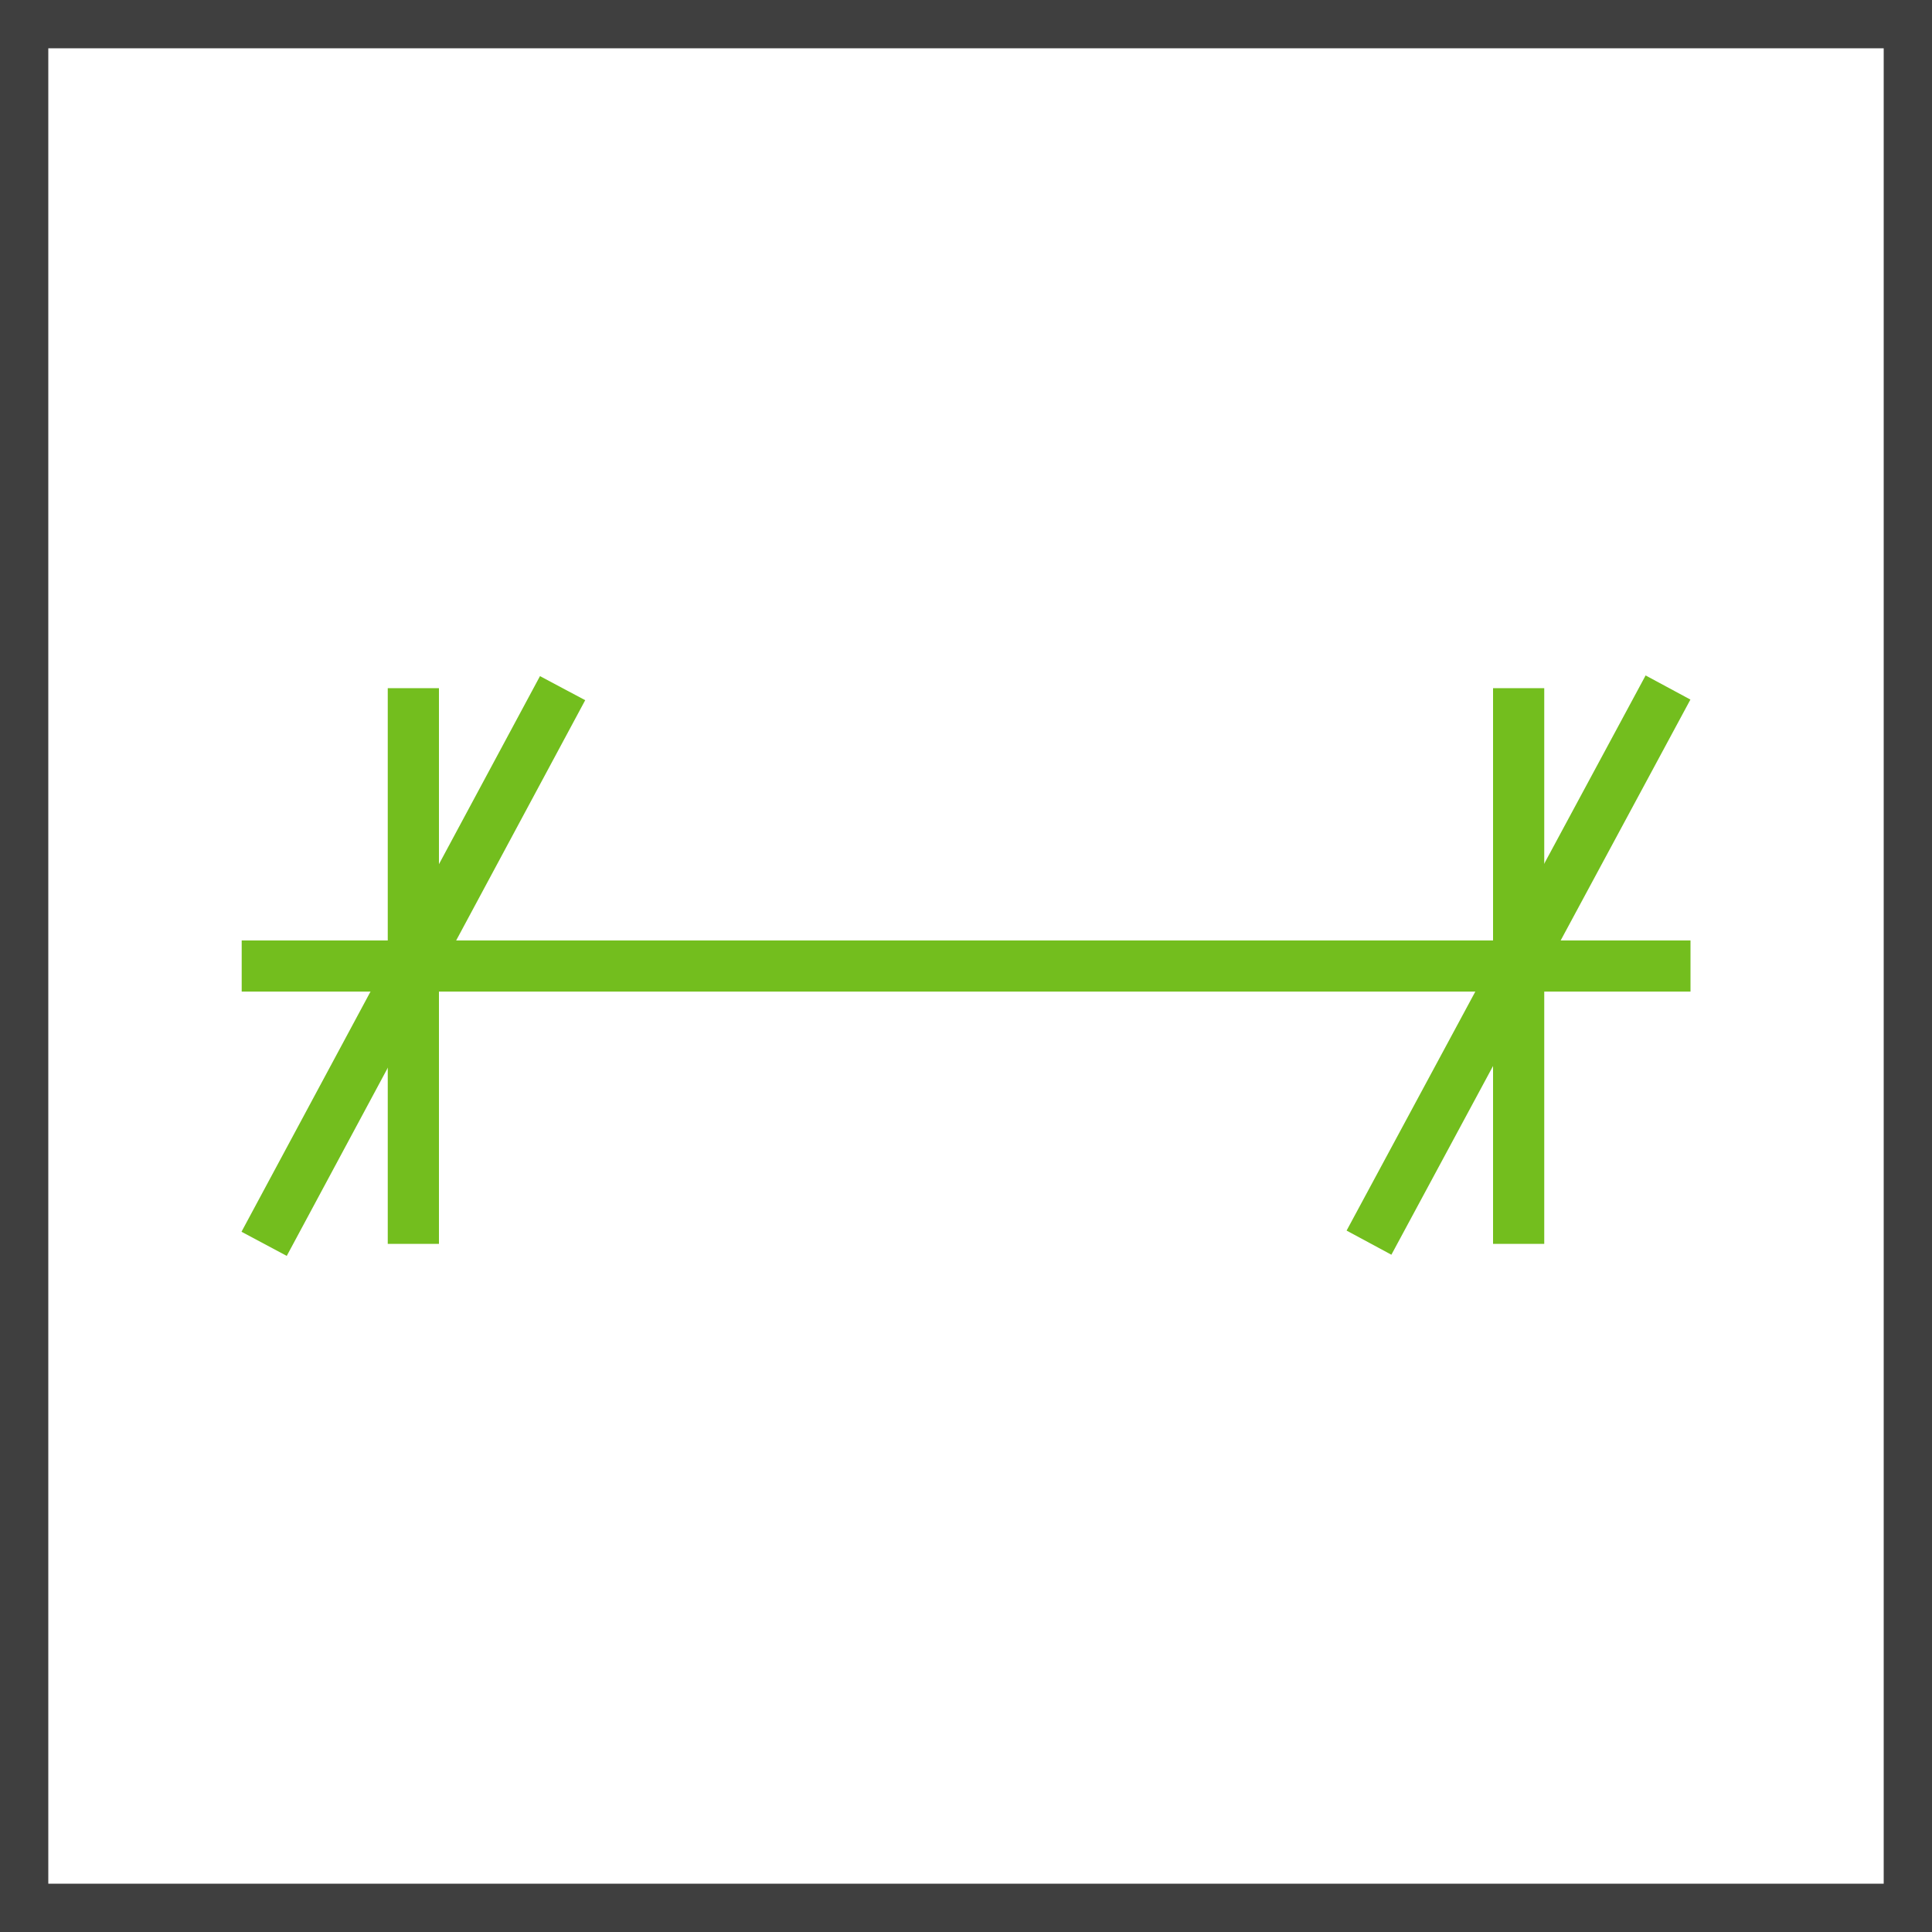 <?xml version="1.0" encoding="utf-8"?>
<!-- Generator: Adobe Illustrator 16.0.0, SVG Export Plug-In . SVG Version: 6.00 Build 0)  -->
<!DOCTYPE svg PUBLIC "-//W3C//DTD SVG 1.1//EN" "http://www.w3.org/Graphics/SVG/1.1/DTD/svg11.dtd">
<svg version="1.1" id="Layer_1" xmlns="http://www.w3.org/2000/svg" xmlns:xlink="http://www.w3.org/1999/xlink" x="0px" y="0px"
	 width="40px" height="40px" viewBox="0 0 40 40" enable-background="new 0 0 40 40" xml:space="preserve">
<g>
	<path fill="#3F3F3F" d="M39,1v38H1V1H39 M40,0H0v40h40V0L40,0z"/>
</g>
<g>
	<g>
		<path fill="#73BE1E" d="M-12.795,35h-19.938V5h19.938V35z M-31.845,34.113h18.162V5.888h-18.162V34.113z"/>
	</g>
	<g>
		<path fill="#73BE1E" d="M-15.313,32.561h-14.902V7.439h14.902V32.561z M-29.328,31.673h13.127V8.327h-13.127V31.673z"/>
	</g>
</g>
<g>
	<rect x="5.004" y="19.471" fill="#73BE1E" width="29.996" height="1.059"/>
	<rect x="8.028" y="14.248" fill="#73BE1E" width="1.06" height="11.505"/>
	<polygon fill="#73BE1E" points="5.937,26.002 5,25.502 11.18,13.998 12.116,14.497 	"/>
	<rect x="30.912" y="14.248" fill="#73BE1E" width="1.06" height="11.505"/>
	
		<rect x="30.913" y="13.47" transform="matrix(0.88 0.474 -0.474 0.88 13.252 -12.522)" fill="#73BE1E" width="1.054" height="13.061"/>
</g>
</svg>

